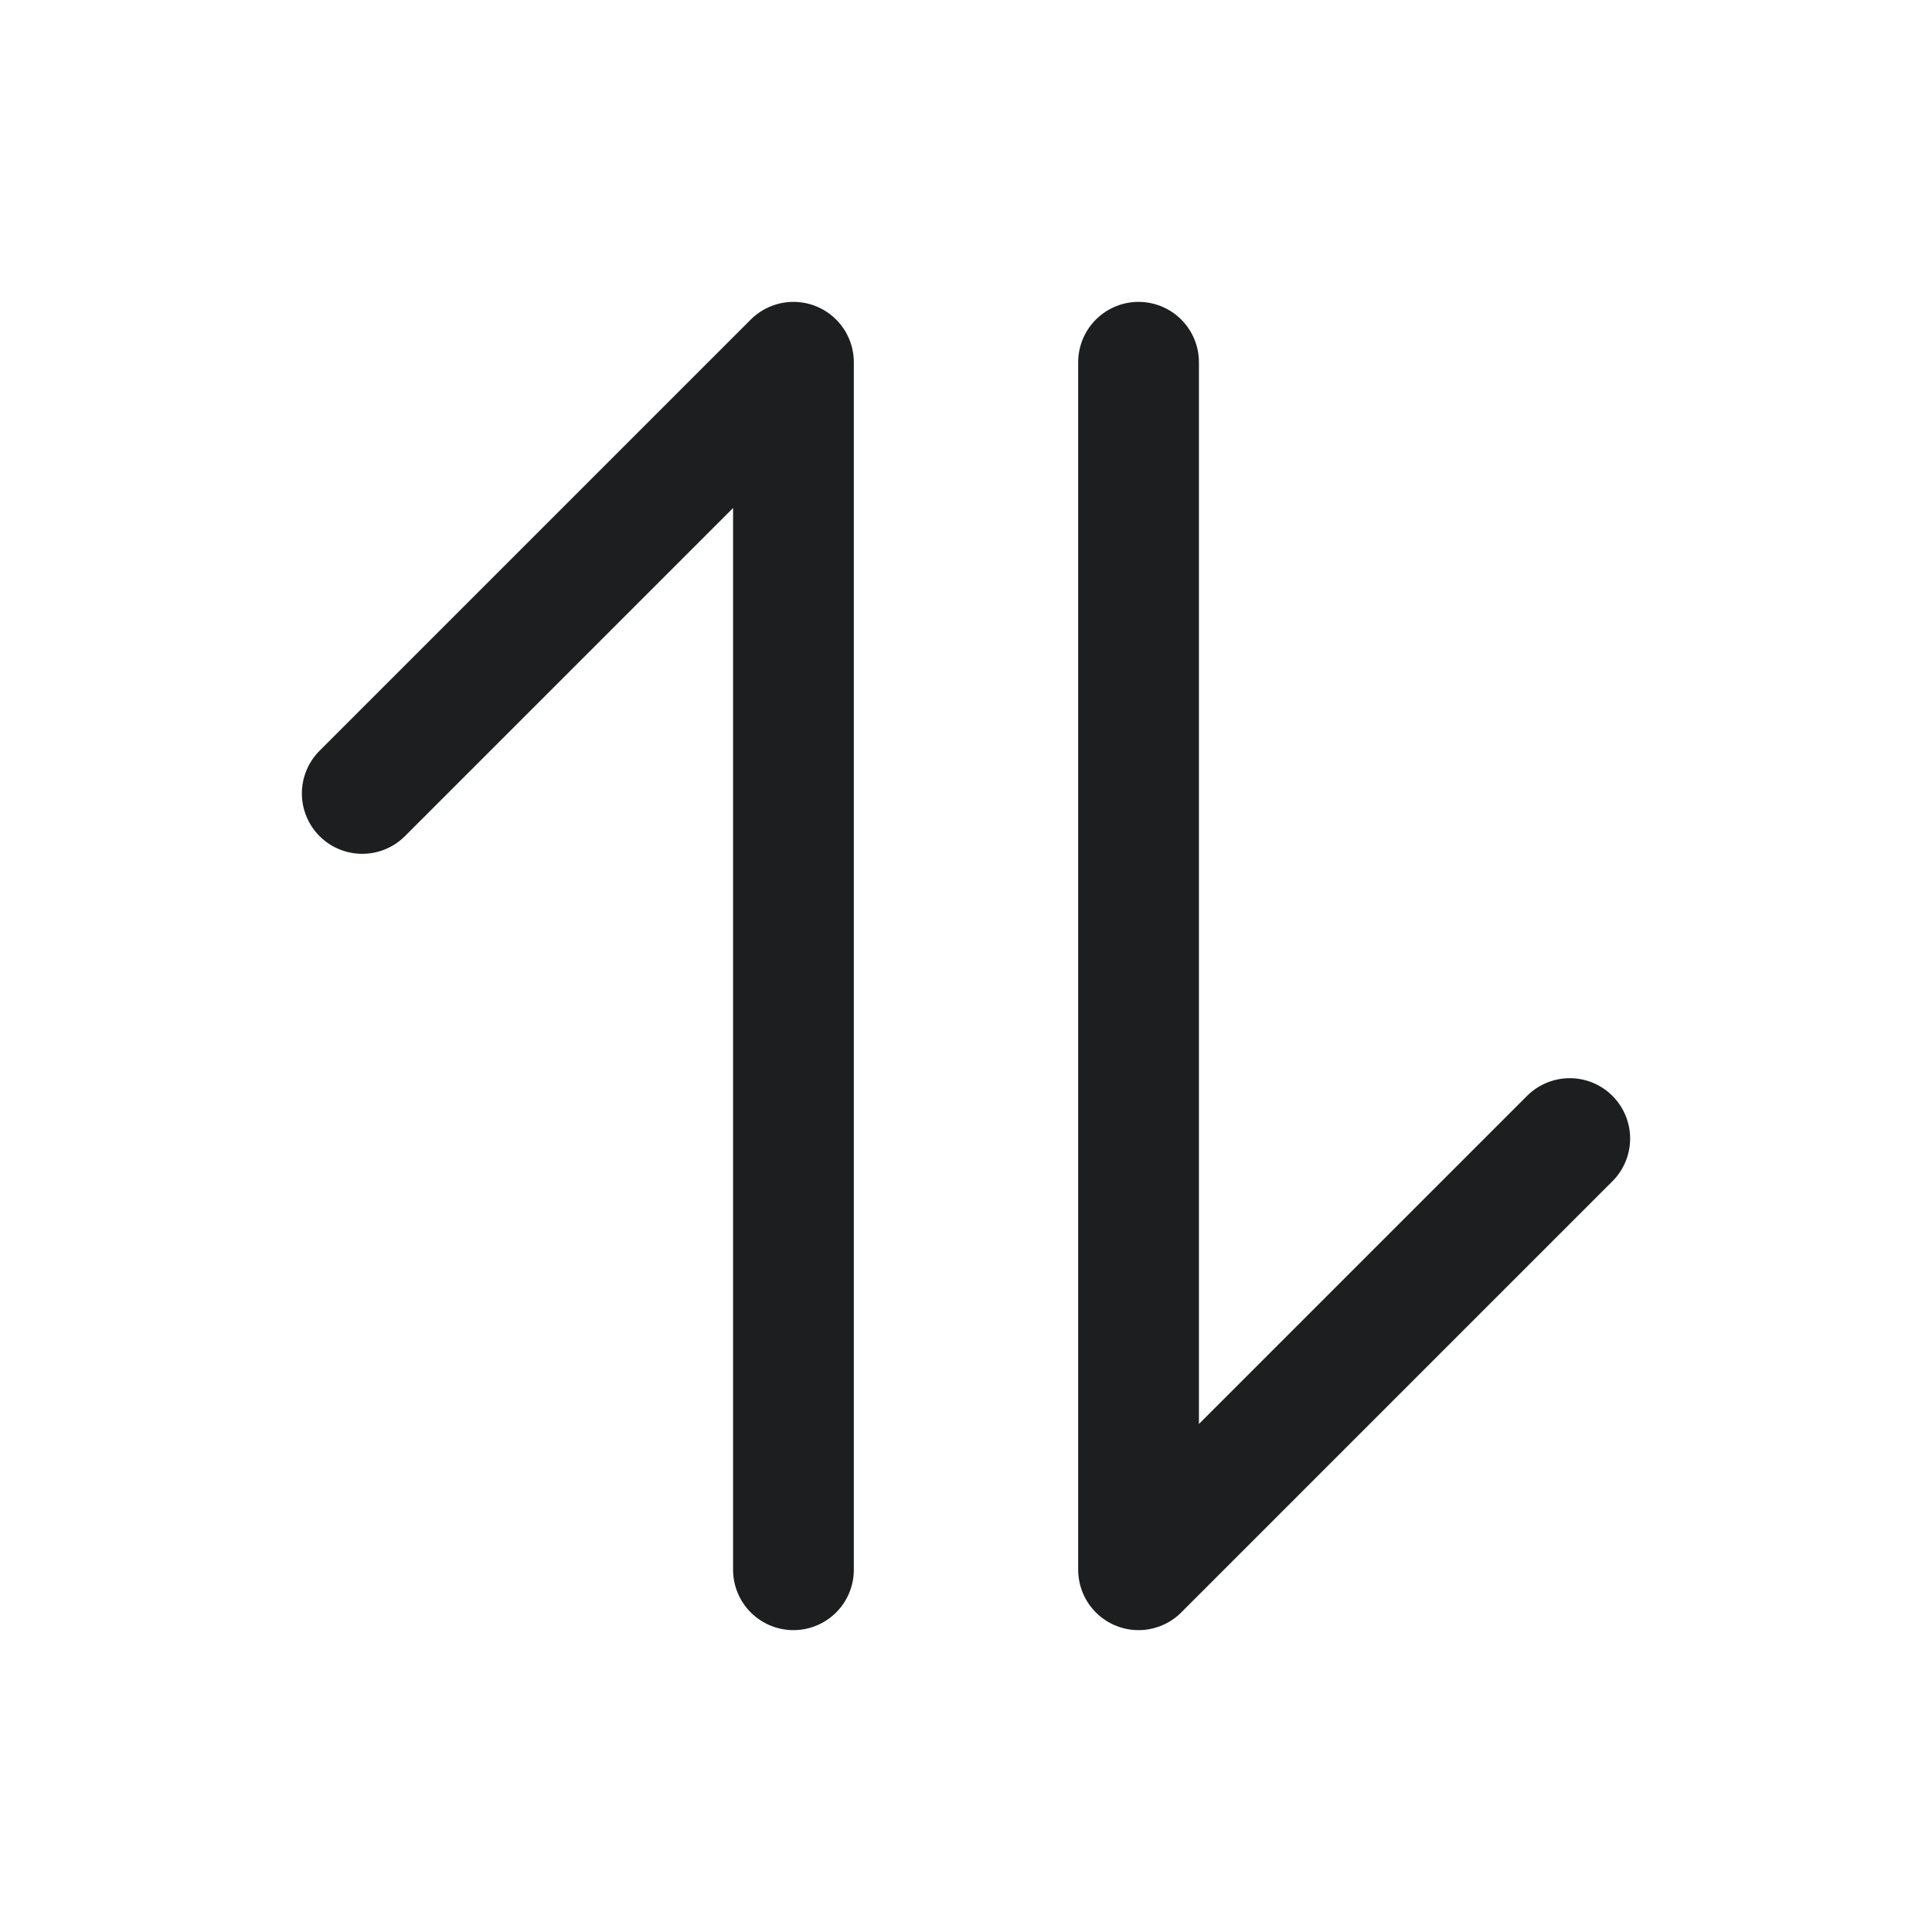 <svg width="16" height="16" viewBox="0 0 16 16" fill="none" xmlns="http://www.w3.org/2000/svg">
<path d="M6.571 13V3L3 6.571M9.429 3V13L13 9.429" stroke="#1D1E1F" stroke-linecap="round" stroke-linejoin="round"/>
</svg>
